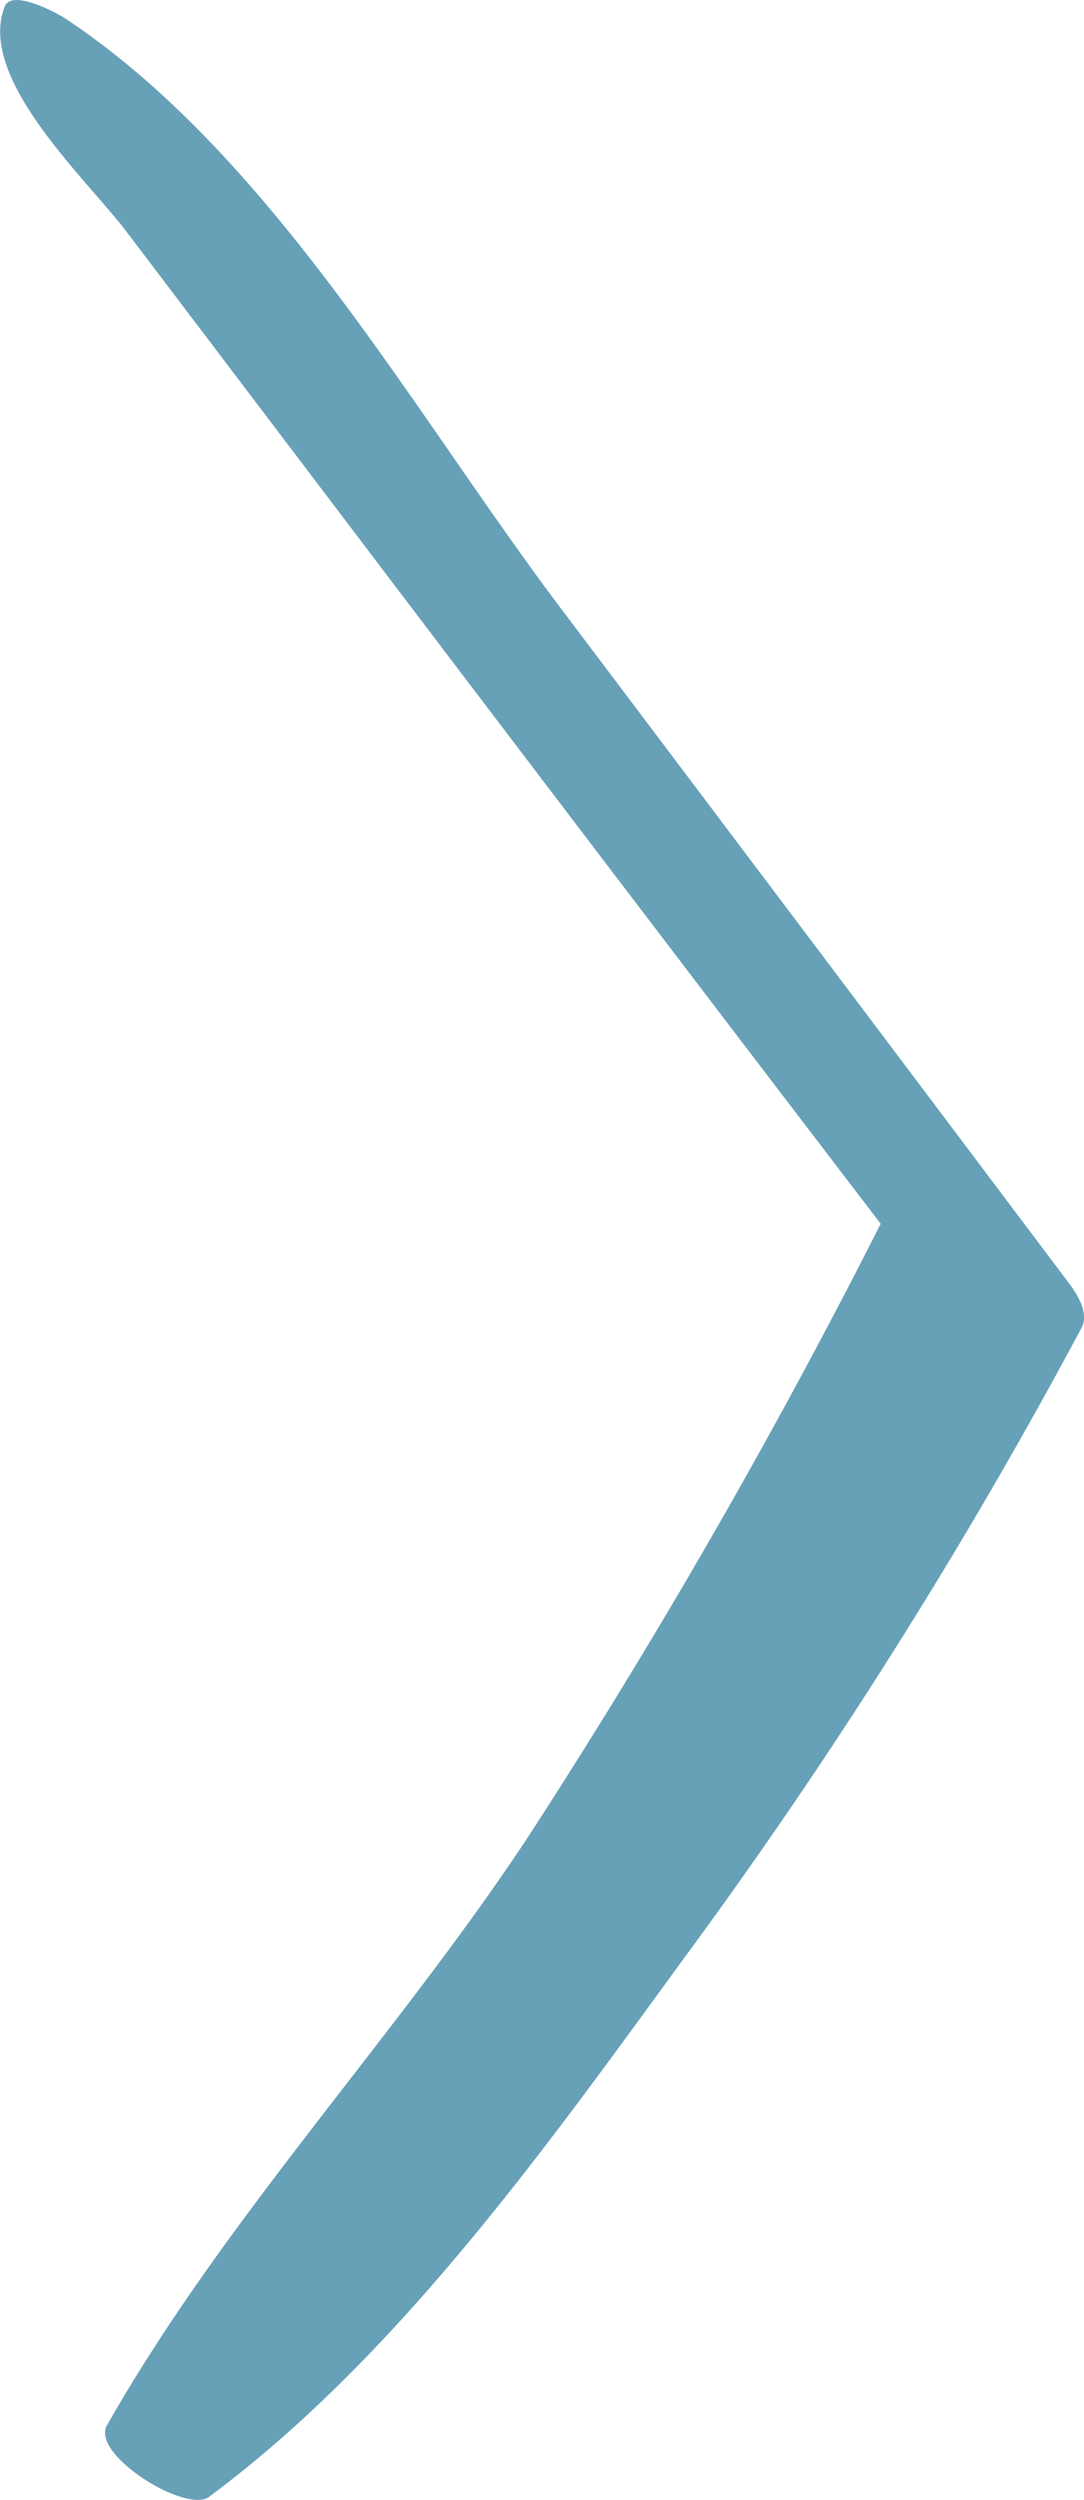 <svg xmlns="http://www.w3.org/2000/svg" width="19.061" height="43.937" viewBox="0 0 19.061 43.937">
    <defs>
        <style>
            .cls-1{fill:#66a1b8}
        </style>
    </defs>
    <g id="Group_223" data-name="Group 223" transform="rotate(-90 1389.298 1961.698)">
        <path id="Path_286" d="M3307.114 576.076c2.449 3.305 6.138 5.923 9.439 8.332a91.068 91.068 0 0 0 11.111 7.012c.248.132.577-.073.764-.212q5.912-4.447 11.816-8.9c3.463-2.621 8-5.1 10.428-8.76.091-.135.526-.94.211-1.064-1.258-.5-3.037 1.441-3.947 2.132l-6.084 4.614q-5.93 4.5-11.835 9.016l.764-.212a116.353 116.353 0 0 1-11.078-6.354c-3.506-2.318-6.693-5.334-10.335-7.4-.508-.289-1.558 1.389-1.254 1.8z" class="cls-1" data-name="Path 286" transform="translate(-.001)"/>
    </g>
</svg>
